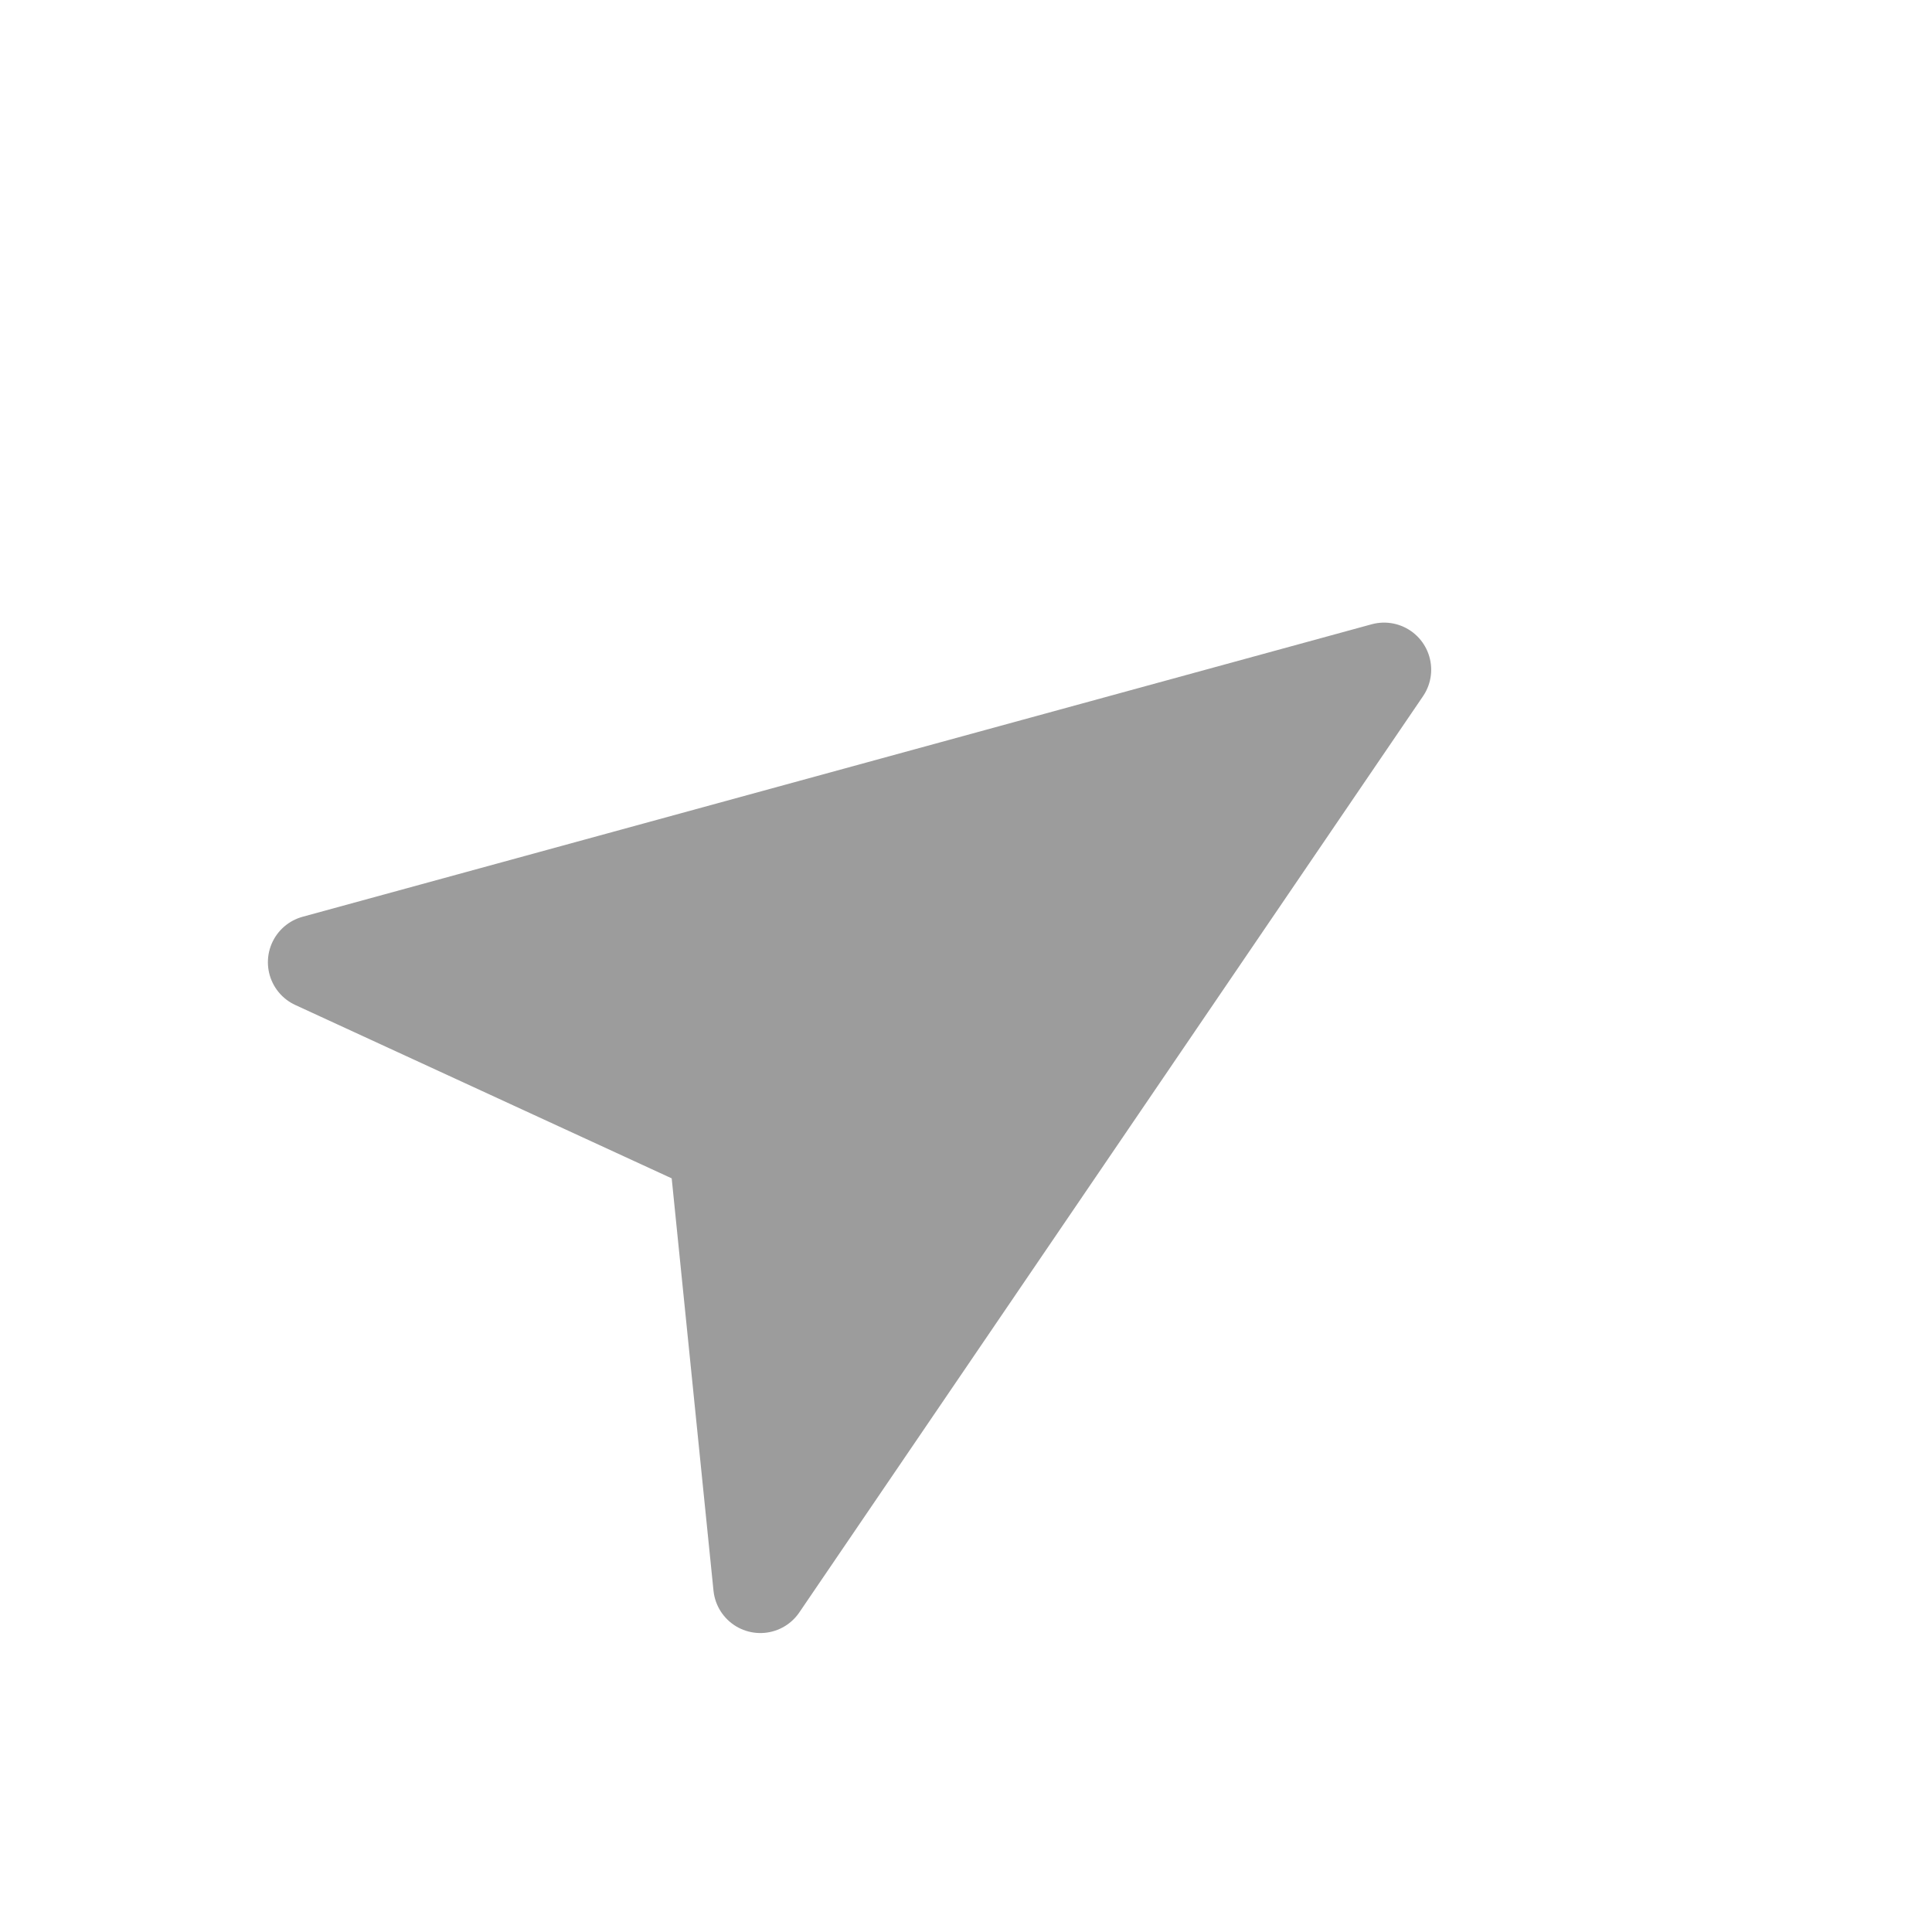 <svg width="25" height="25" viewBox="0 0 25 25" fill="none" xmlns="http://www.w3.org/2000/svg">
<g clip-path="url(#clip0_2666_4652)">
<path d="M17.91 8.666L9.839 20.522L9.263 14.84L4.076 12.451L17.91 8.666Z" fill="#9C9C9C" stroke="#9C9C9C" stroke-width="1.219" stroke-linecap="round" stroke-linejoin="round"/>
</g>
<defs>
<clipPath id="clip0_2666_4652">
<rect width="17" height="17" fill="white" transform="translate(14.479 0.643) rotate(54.474)"/>
</clipPath>
</defs>
</svg>
